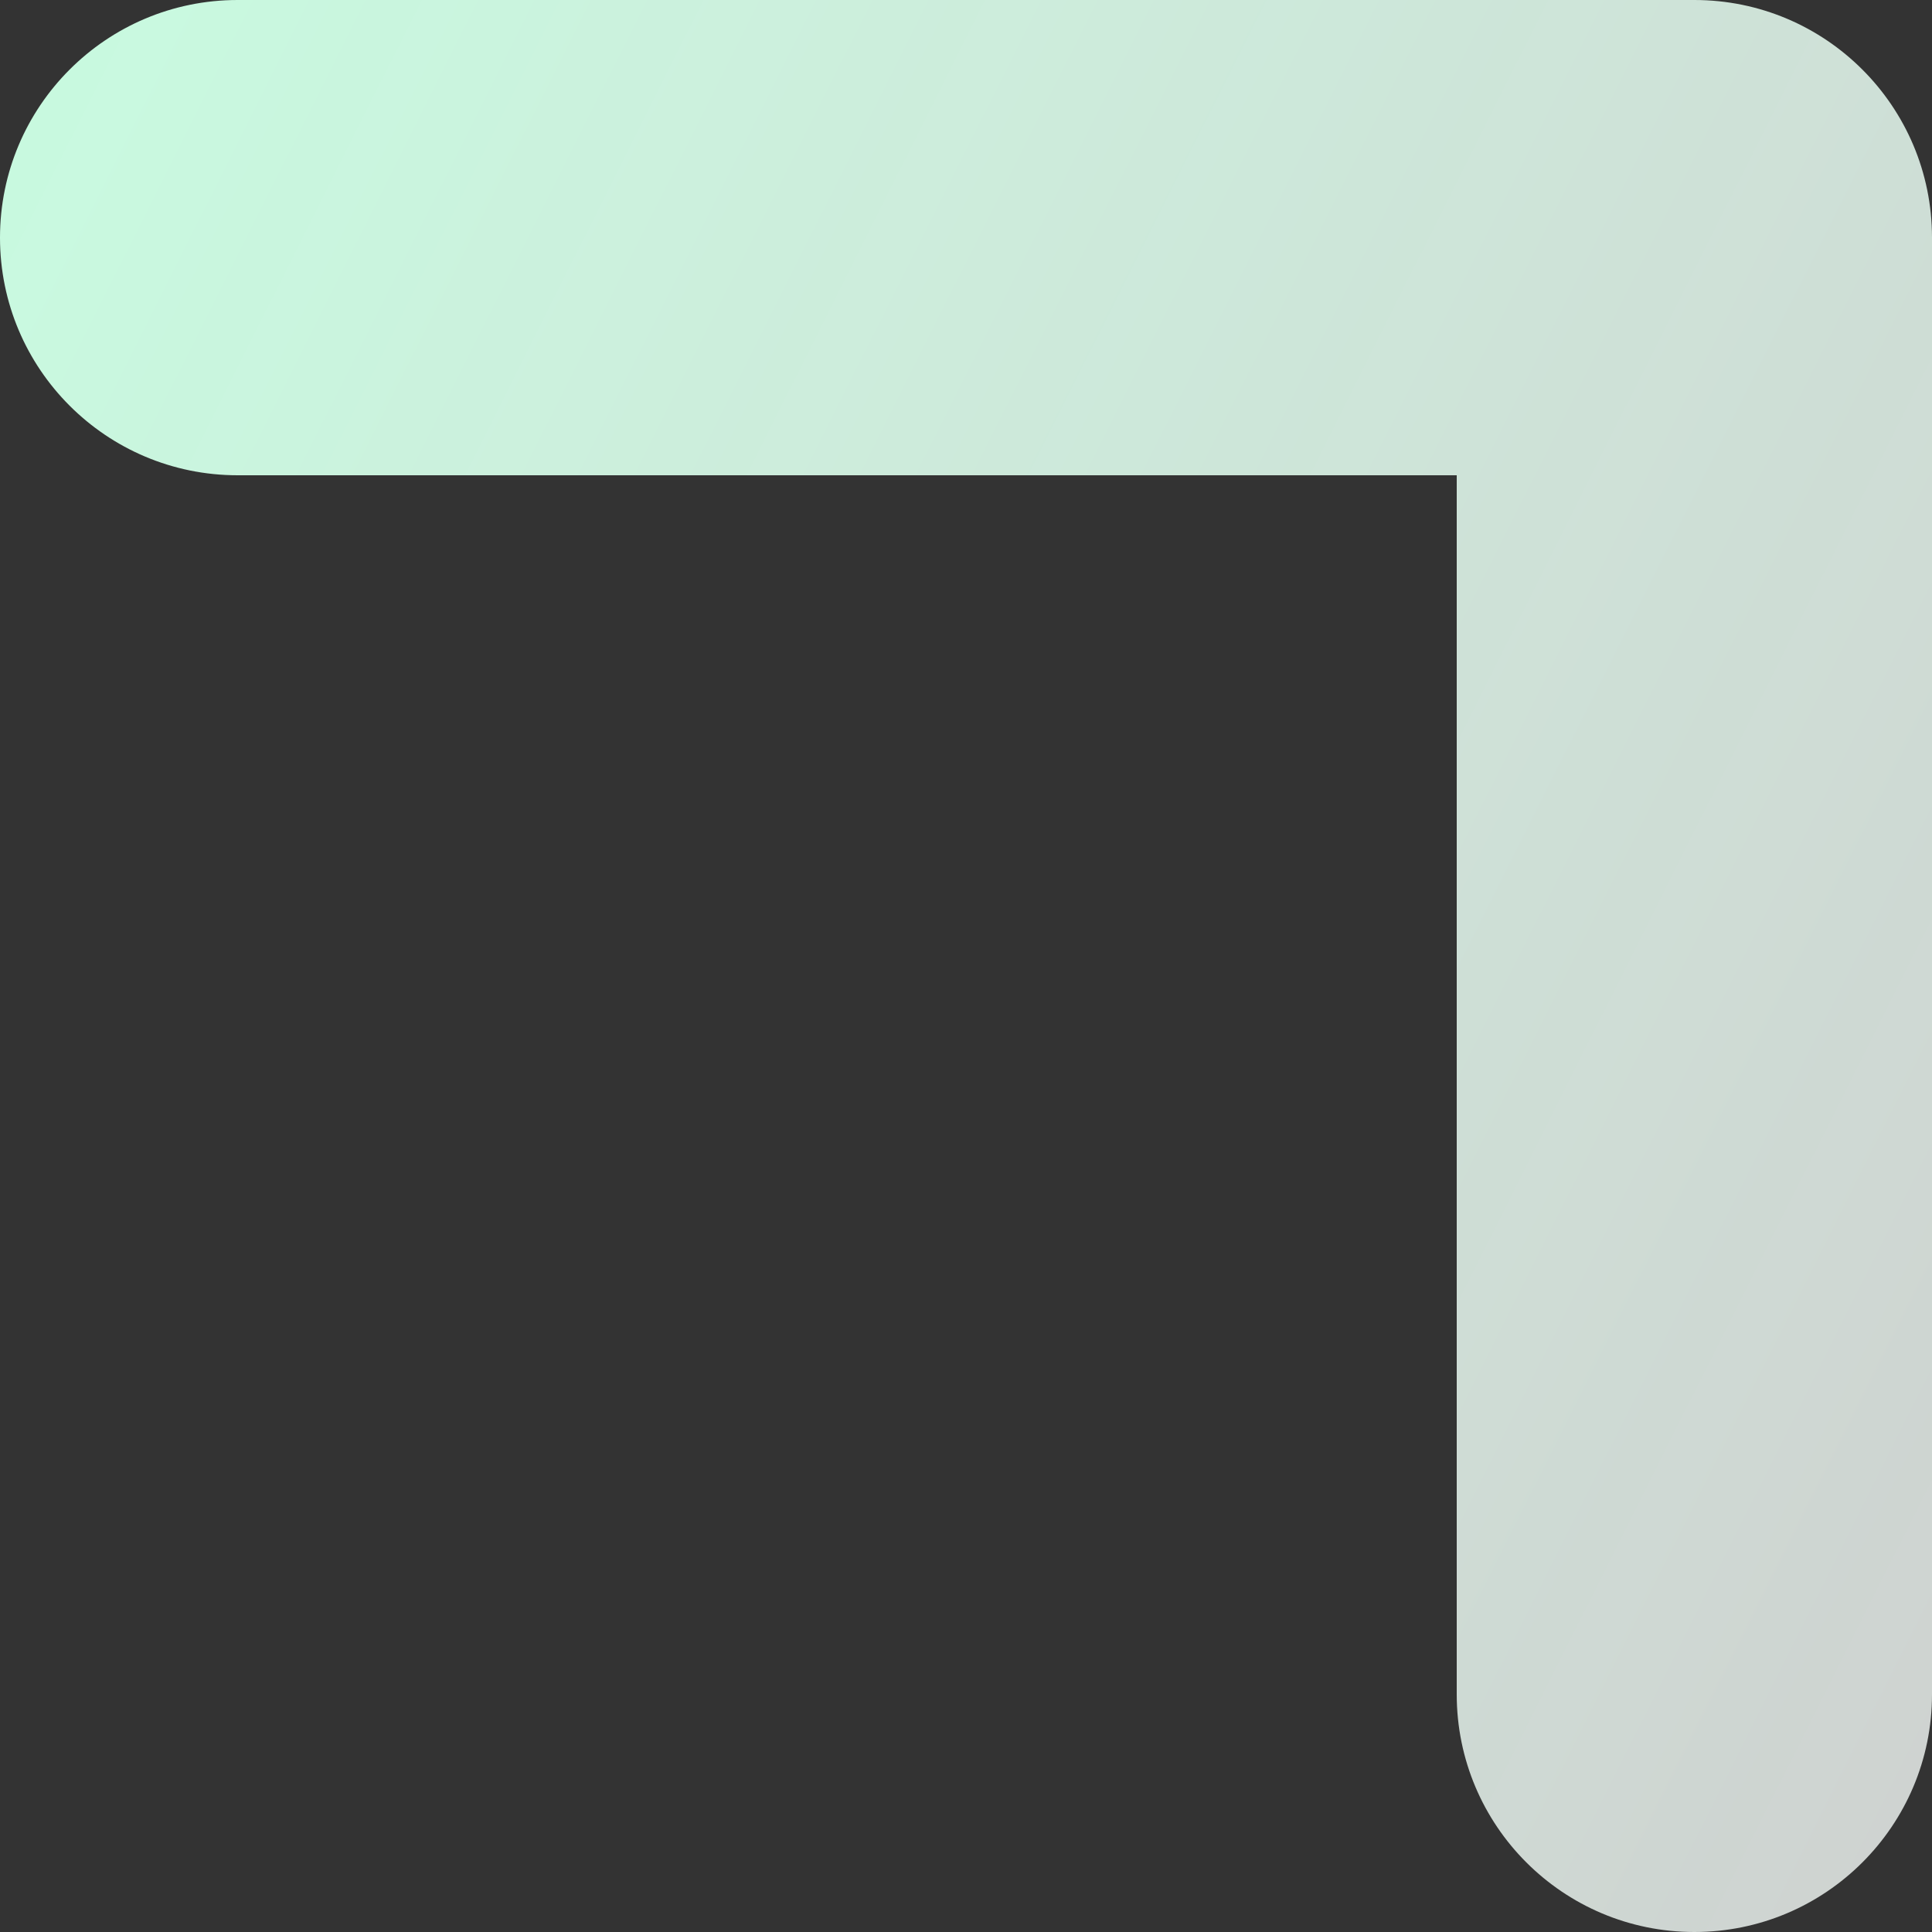 <?xml version="1.0" encoding="UTF-8"?> <svg xmlns="http://www.w3.org/2000/svg" width="31" height="31" viewBox="0 0 31 31" fill="none"><rect x="0" y="0" width="31" height="31" fill="#333333" stroke="none"/> <path fill-rule="evenodd" clip-rule="evenodd" d="M0 3.813C0 1.707 1.707 0 3.813 0H27.187C29.293 0 31 1.707 31 3.813V27.187C31 29.293 29.293 31 27.187 31C25.081 31 23.374 29.293 23.374 27.187V7.626H3.813C1.707 7.626 0 5.919 0 3.813Z" fill="url(#paint0_linear_718_482)"></path> <defs> <linearGradient id="paint0_linear_718_482" x1="-4.538" y1="-9.27795e-07" x2="39.658" y2="22.175" gradientUnits="userSpaceOnUse"> <stop stop-color="#C6FFE1"></stop> <stop offset="1" stop-color="white" stop-opacity="0.76"></stop> </linearGradient> </defs> </svg> 
